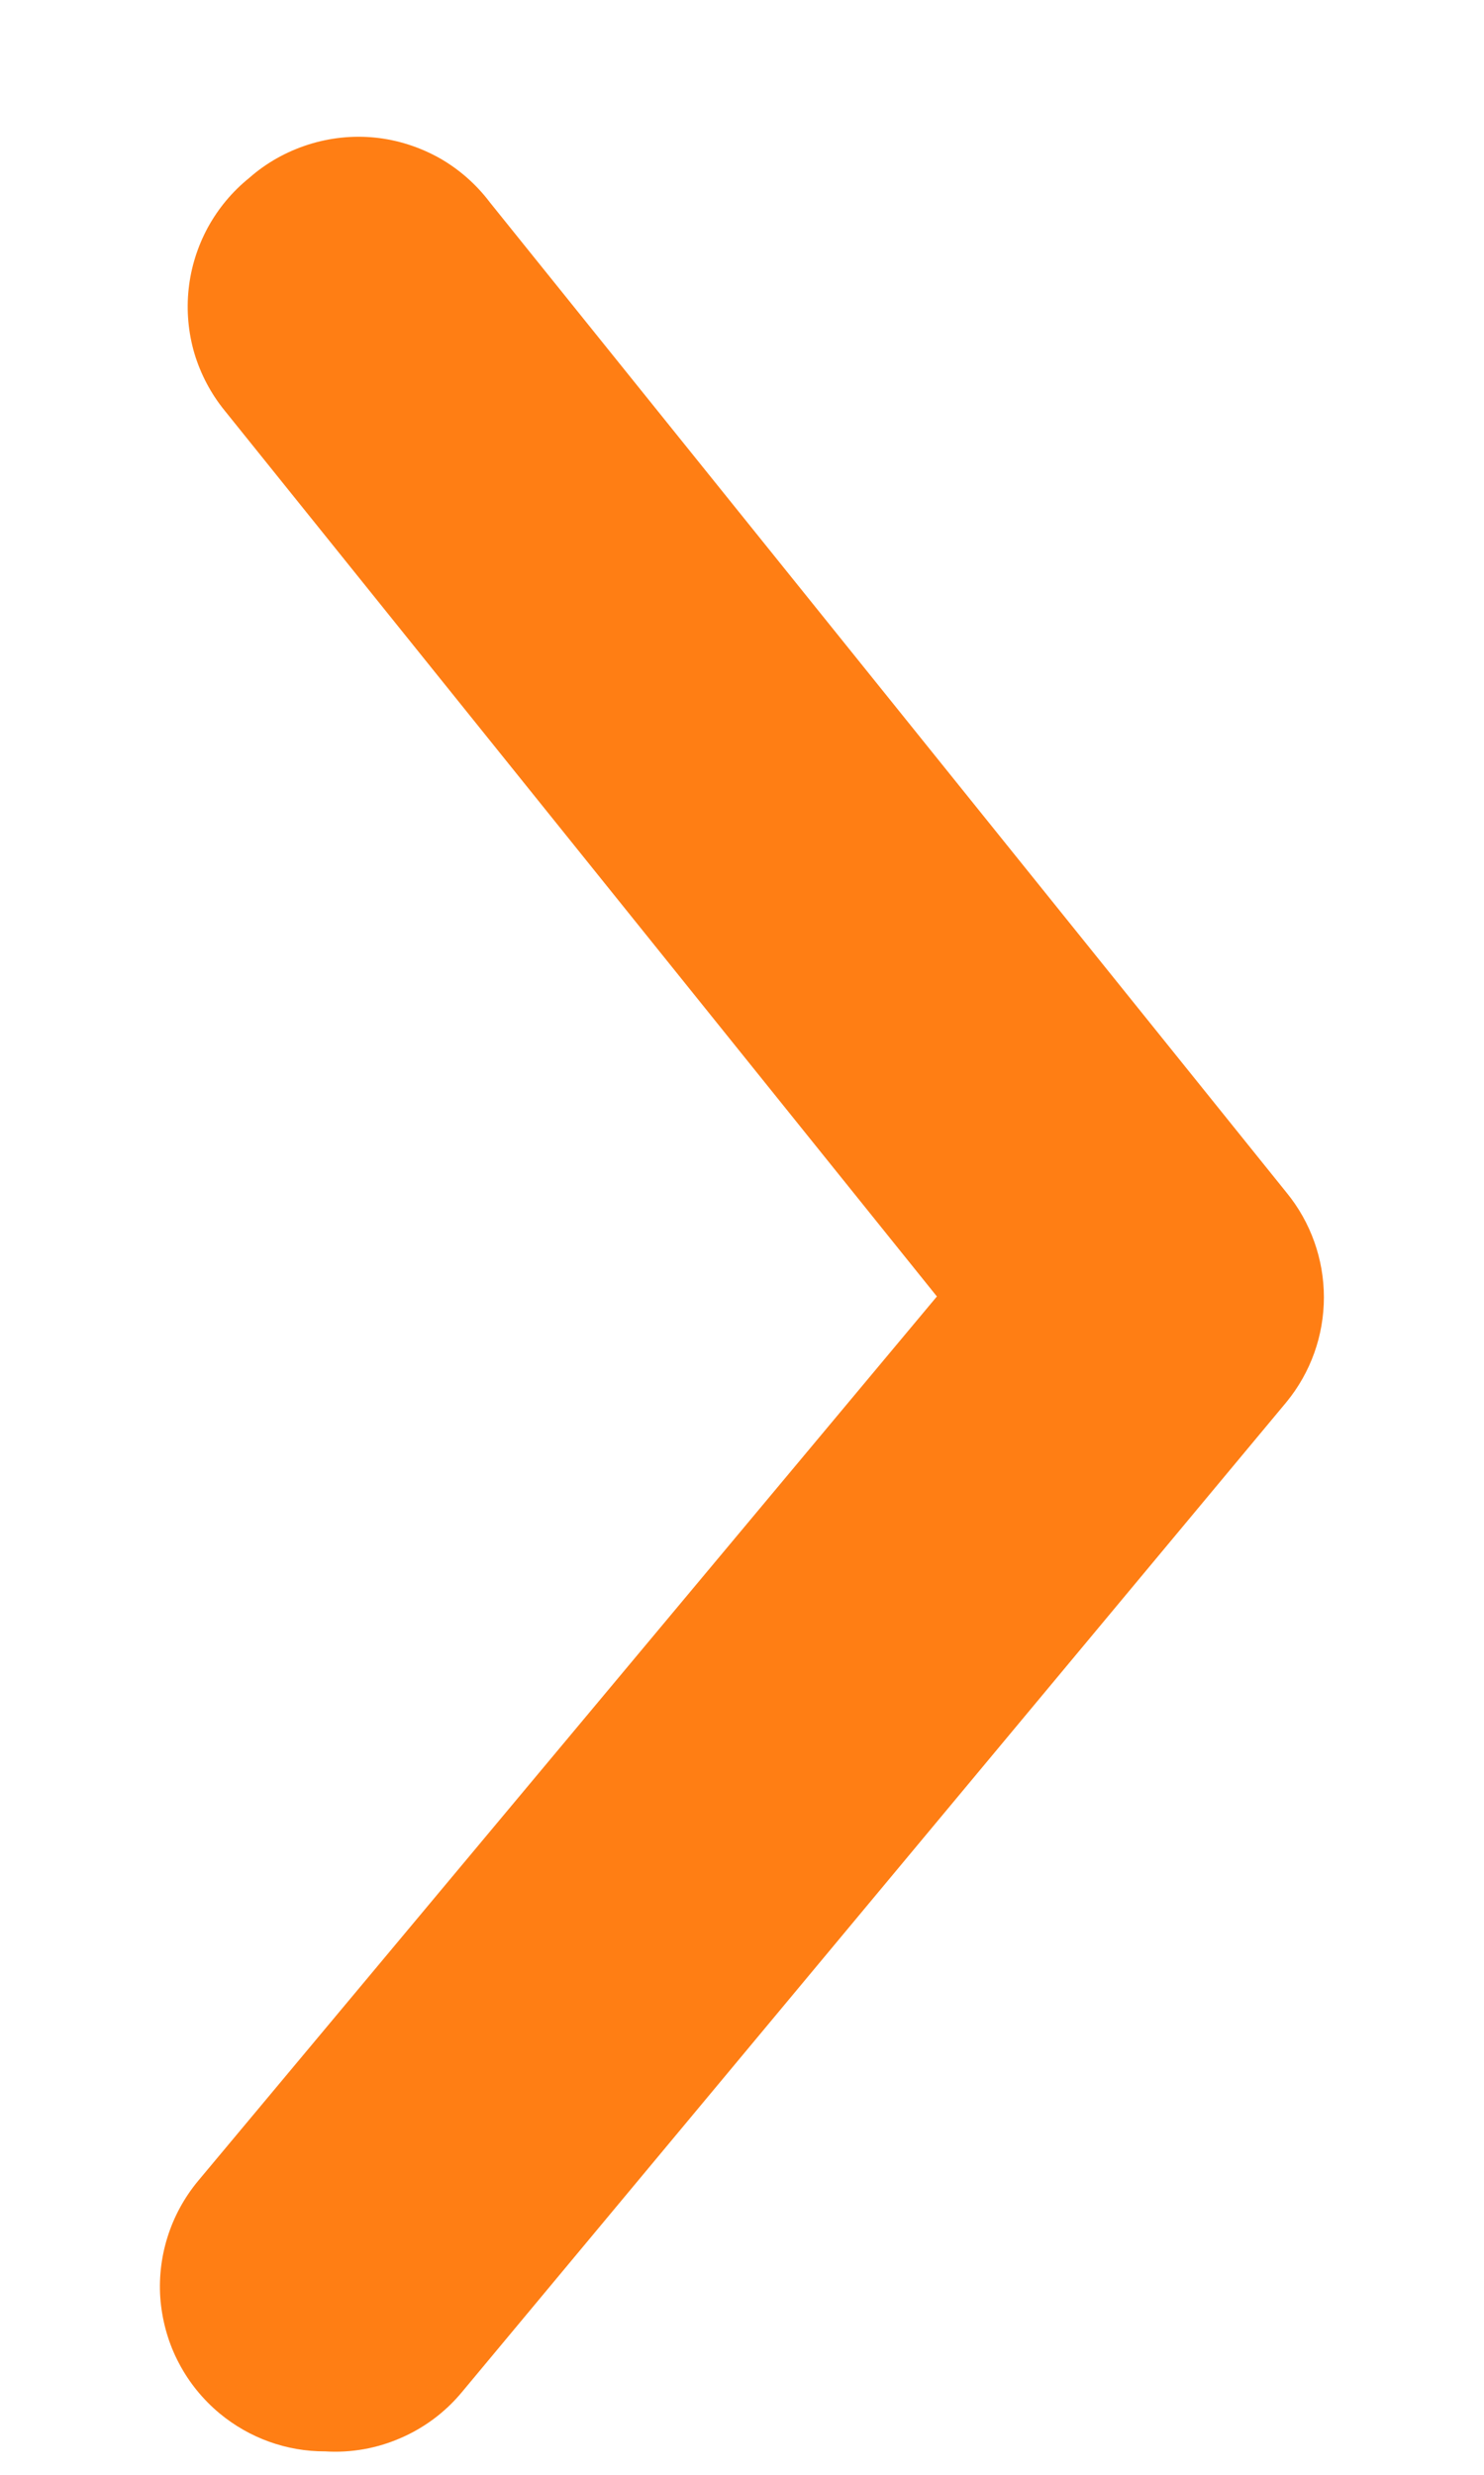 <svg width="9" height="15" viewBox="0 0 9 15" fill="none" xmlns="http://www.w3.org/2000/svg">
<path d="M1.972 14.858C1.738 14.859 1.512 14.777 1.332 14.628C1.231 14.544 1.147 14.441 1.086 14.325C1.024 14.209 0.987 14.081 0.974 13.95C0.962 13.819 0.976 13.687 1.015 13.562C1.054 13.436 1.118 13.319 1.202 13.218L5.682 7.858L1.362 2.488C1.279 2.386 1.217 2.268 1.179 2.142C1.142 2.016 1.13 1.883 1.144 1.752C1.158 1.621 1.198 1.494 1.261 1.378C1.324 1.263 1.409 1.161 1.512 1.078C1.615 0.987 1.737 0.919 1.868 0.877C1.999 0.835 2.138 0.82 2.275 0.834C2.412 0.848 2.545 0.891 2.665 0.958C2.785 1.026 2.889 1.118 2.972 1.228L7.802 7.228C7.949 7.407 8.029 7.632 8.029 7.863C8.029 8.095 7.949 8.319 7.802 8.498L2.802 14.498C2.702 14.619 2.574 14.715 2.43 14.777C2.286 14.84 2.129 14.868 1.972 14.858Z" fill="#FF7E14"/>
</svg>
